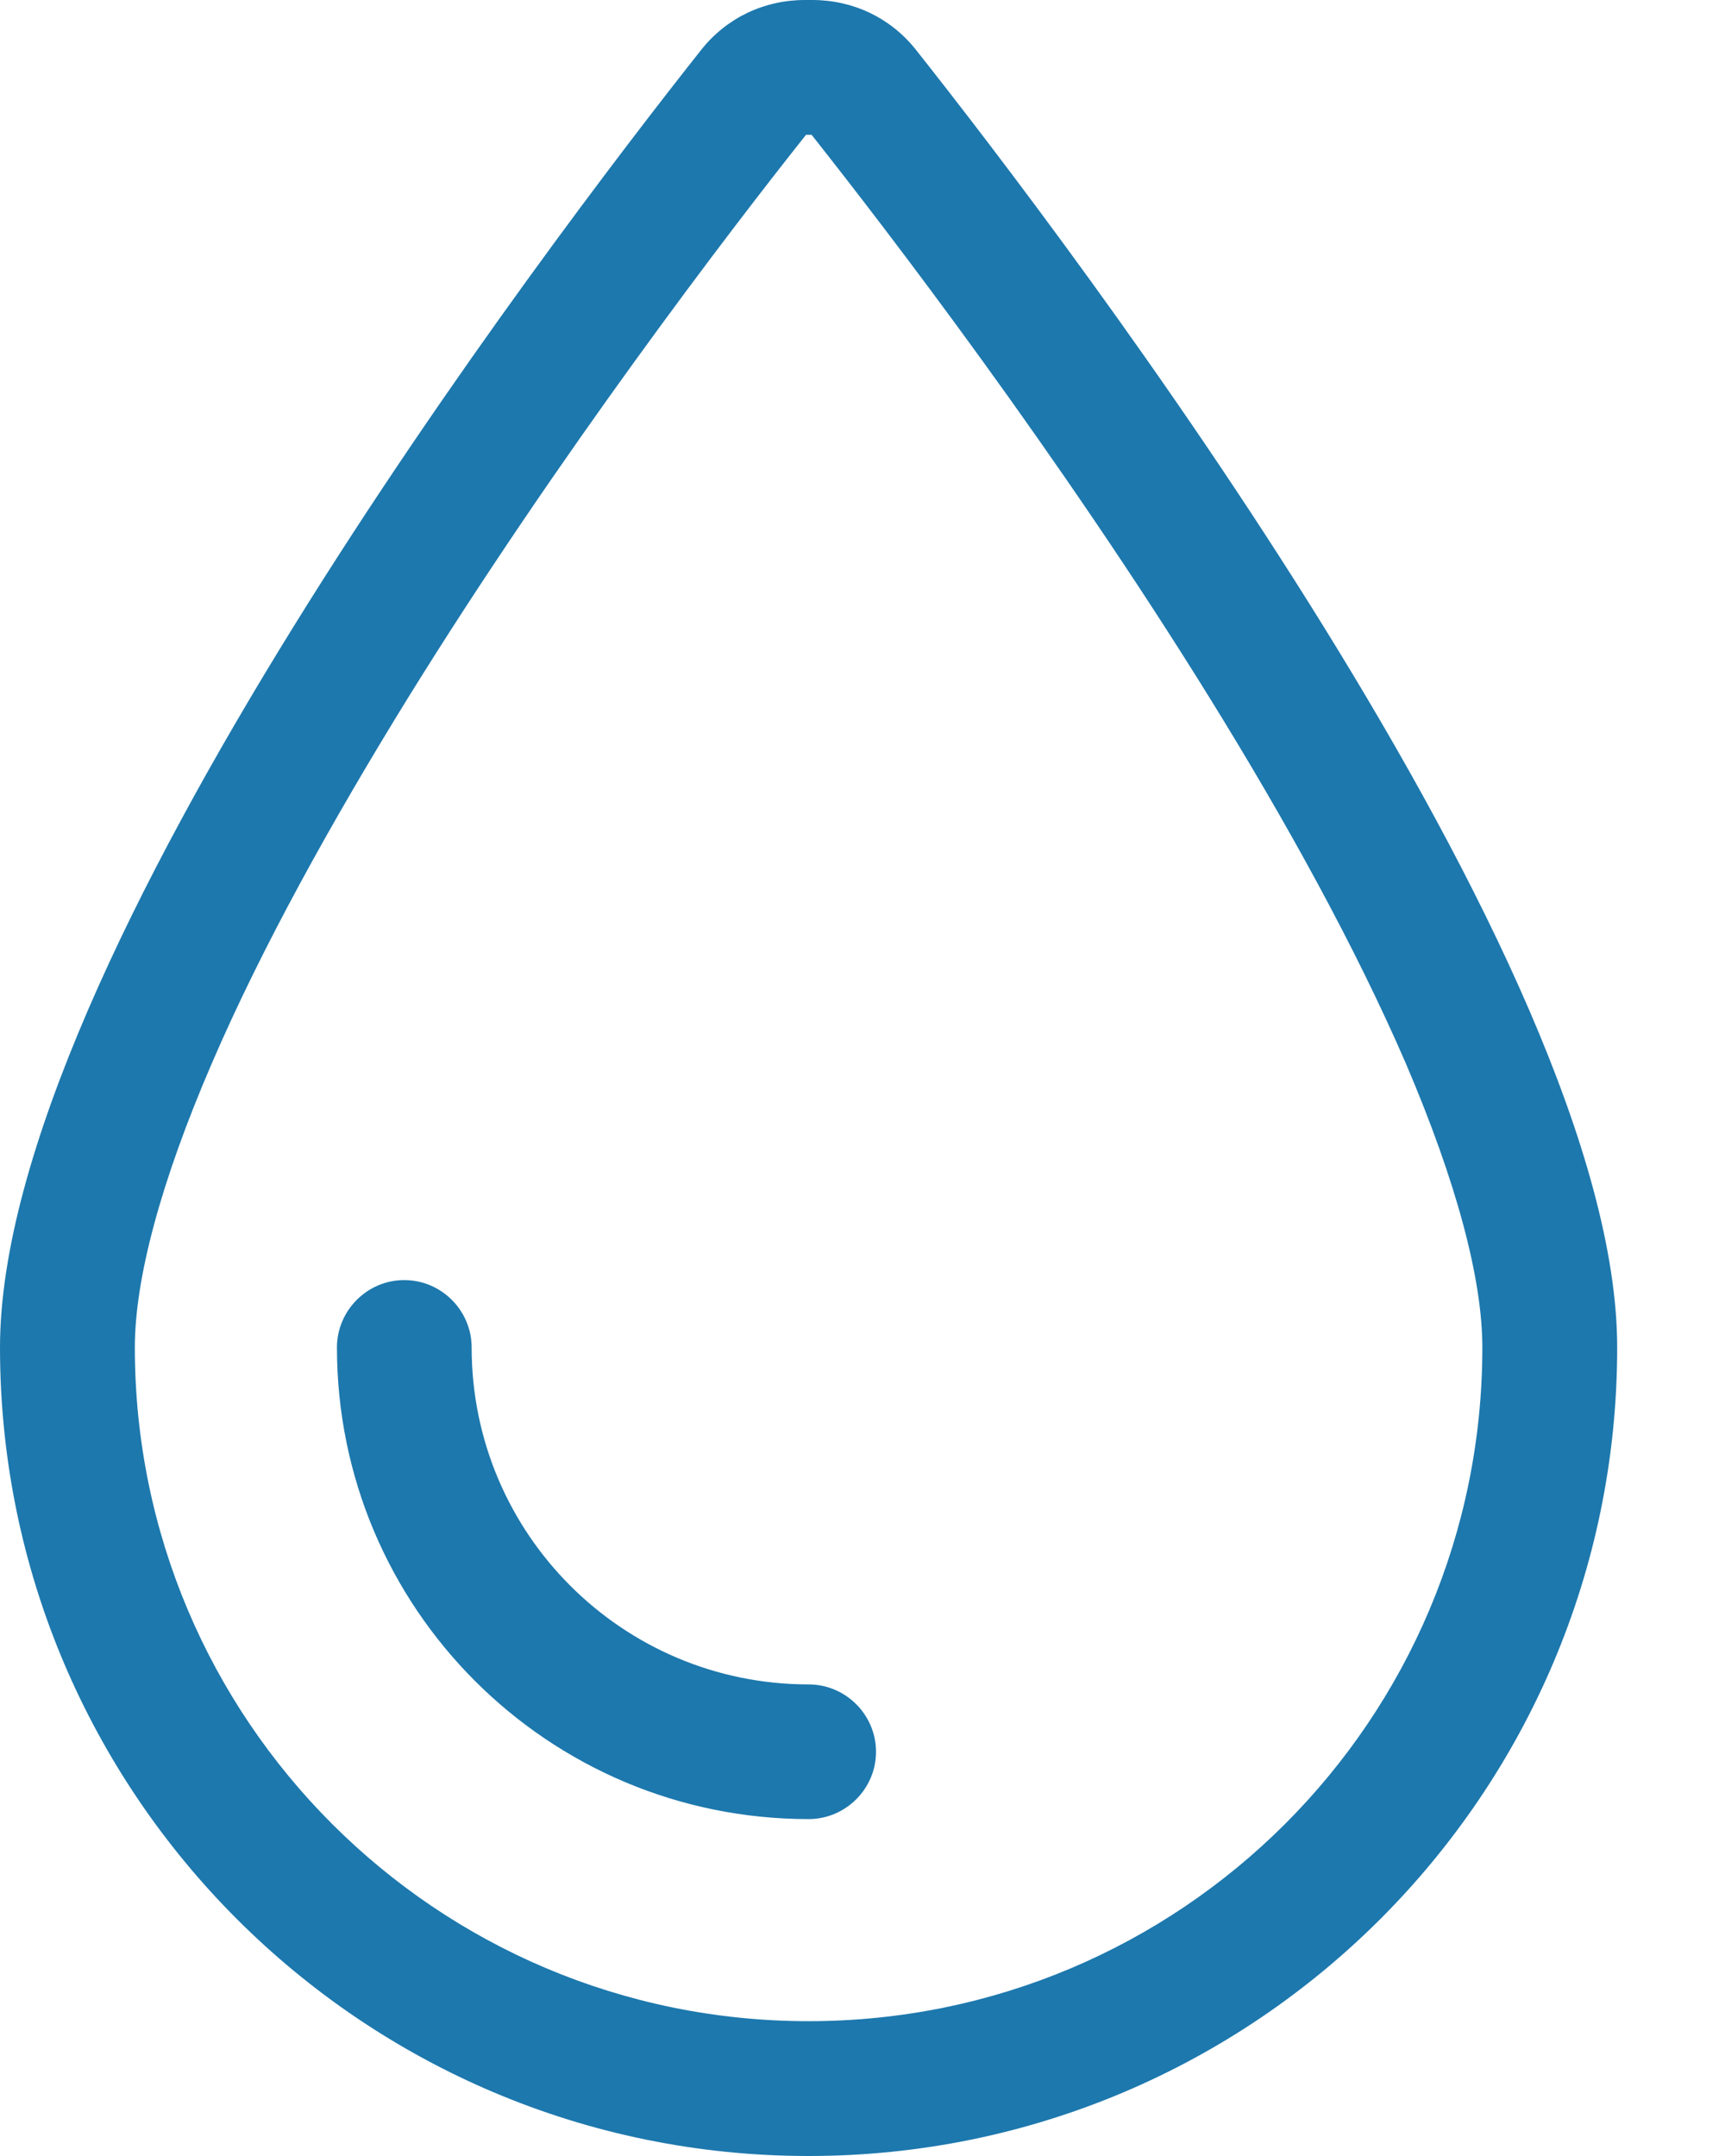 <svg width="12" height="15" viewBox="0 0 12 15" fill="none" xmlns="http://www.w3.org/2000/svg">
<g clip-path="url(#clip0_194_22790)">
<path d="M5.625 14.062C3.035 14.062 0.938 11.965 0.938 9.375C0.938 8.9 1.116 8.227 1.474 7.397C1.822 6.589 2.309 5.713 2.839 4.854C3.891 3.155 5.077 1.605 5.607 0.938H5.646C6.176 1.608 7.362 3.155 8.414 4.854C8.944 5.71 9.428 6.586 9.779 7.397C10.134 8.227 10.312 8.9 10.312 9.375C10.312 11.965 8.215 14.062 5.625 14.062ZM0 9.375C0 12.48 2.52 15 5.625 15C8.73 15 11.25 12.48 11.25 9.375C11.25 6.703 7.436 1.69 6.369 0.343C6.193 0.123 5.933 0 5.651 0H5.599C5.317 0 5.057 0.123 4.881 0.343C3.814 1.69 0 6.703 0 9.375ZM3.281 9.375C3.281 9.117 3.07 8.906 2.812 8.906C2.555 8.906 2.344 9.117 2.344 9.375C2.344 11.188 3.812 12.656 5.625 12.656C5.883 12.656 6.094 12.445 6.094 12.188C6.094 11.93 5.883 11.719 5.625 11.719C4.33 11.719 3.281 10.67 3.281 9.375Z" fill="#1D78AD"/>
</g>
<defs>
<clipPath id="clip0_194_22790">
<rect width="11.25" height="15" fill="white"/>
</clipPath>
</defs>
</svg>
